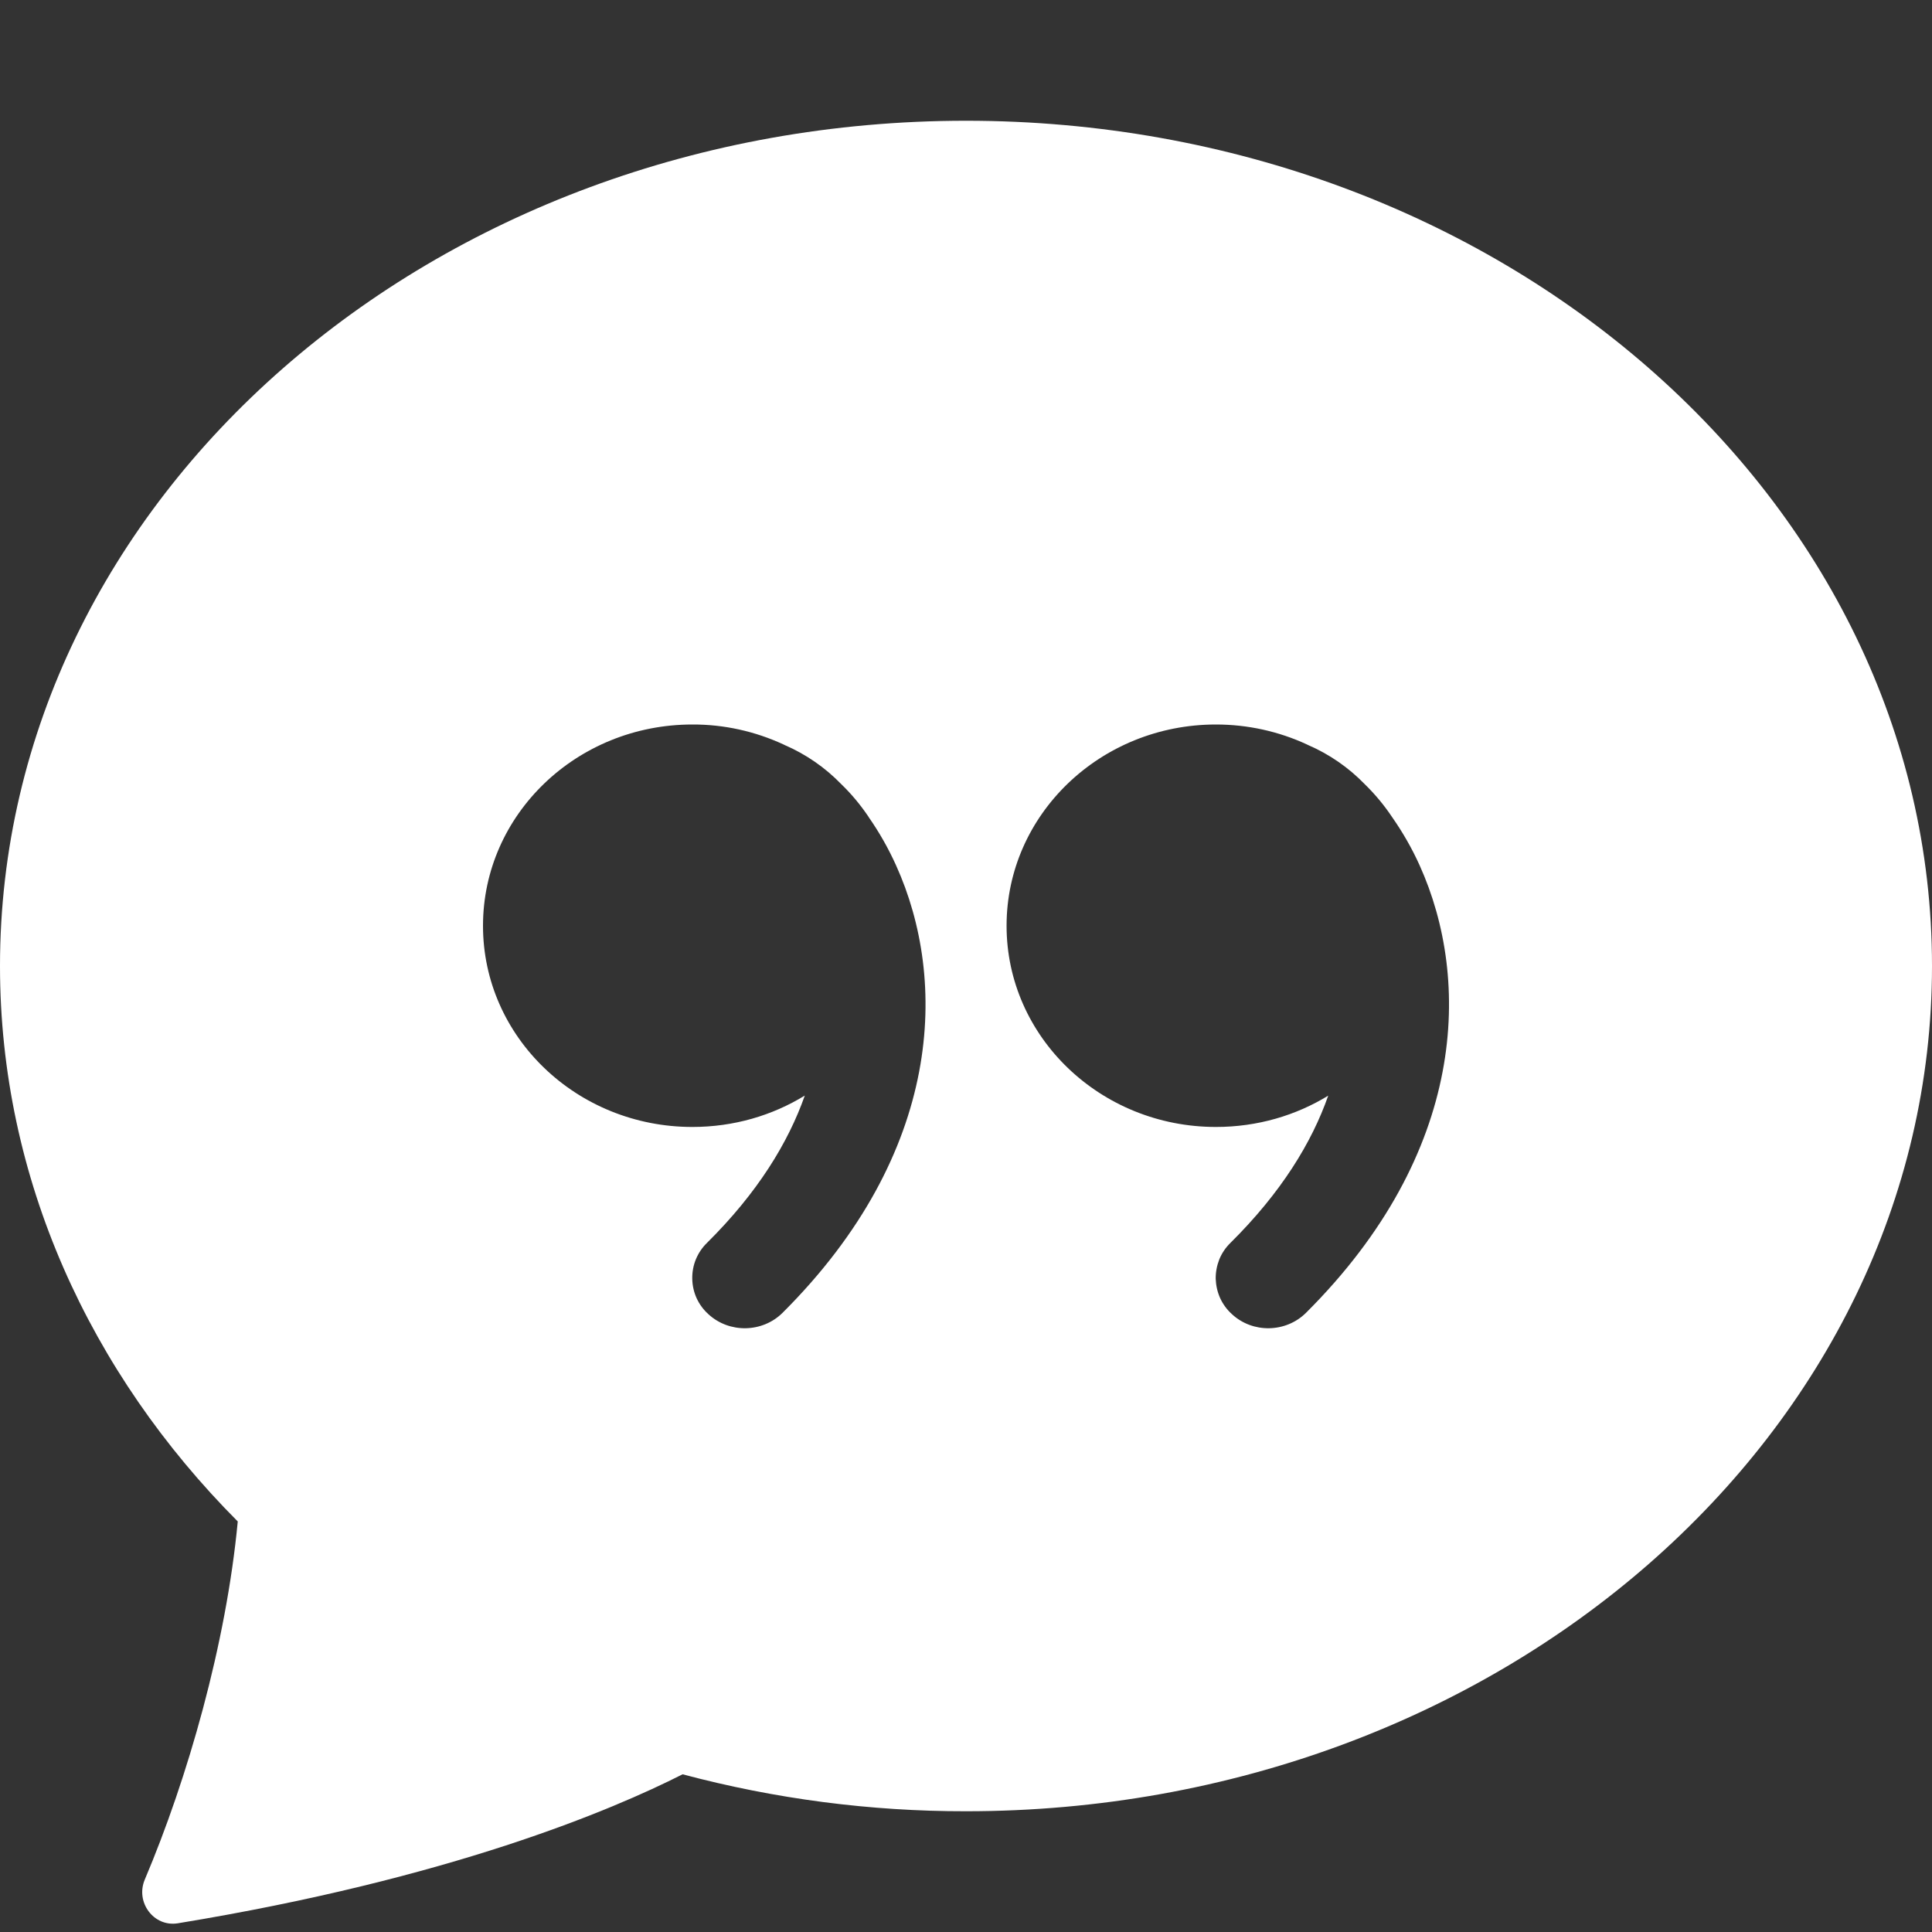 <svg width="16" height="16" viewBox="0 0 16 16" fill="none" xmlns="http://www.w3.org/2000/svg">
<rect x="0" y="0" width="16" height="16" fill="#333333" stroke="none"/>
<path d="M16 8C16 11.866 12.418 15 8 15C7.208 15.001 6.419 14.898 5.653 14.694C5.069 14.99 3.728 15.558 1.472 15.928C1.272 15.96 1.12 15.752 1.199 15.566C1.553 14.73 1.873 13.616 1.969 12.6C0.744 11.37 0 9.76 0 8C0 4.134 3.582 1 8 1C12.418 1 16 4.134 16 8ZM7.194 6.766C7.128 6.668 7.052 6.576 6.967 6.494C6.833 6.356 6.674 6.246 6.498 6.17L6.49 6.166C6.253 6.056 5.995 5.999 5.734 6C4.776 6 4 6.746 4 7.667C4 8.587 4.776 9.333 5.734 9.333C6.077 9.333 6.396 9.238 6.665 9.073C6.528 9.462 6.275 9.877 5.855 10.293C5.815 10.332 5.784 10.378 5.763 10.429C5.742 10.48 5.732 10.535 5.733 10.59C5.734 10.646 5.746 10.7 5.769 10.751C5.792 10.801 5.825 10.846 5.866 10.883C6.039 11.043 6.313 11.038 6.48 10.873C7.814 9.544 7.85 8.115 7.421 7.167C7.358 7.027 7.282 6.893 7.194 6.767V6.766ZM11 9.073C10.864 9.462 10.61 9.877 10.19 10.293C10.15 10.332 10.119 10.378 10.098 10.429C10.078 10.48 10.067 10.535 10.068 10.591C10.07 10.646 10.082 10.7 10.105 10.751C10.128 10.801 10.161 10.846 10.202 10.883C10.374 11.043 10.648 11.038 10.815 10.873C12.149 9.544 12.185 8.115 11.757 7.167C11.694 7.027 11.617 6.893 11.529 6.767C11.463 6.668 11.387 6.577 11.302 6.494C11.168 6.356 11.009 6.246 10.833 6.17L10.825 6.166C10.588 6.056 10.331 6 10.07 6C9.113 6 8.336 6.746 8.336 7.667C8.336 8.587 9.113 9.333 10.07 9.333C10.413 9.333 10.732 9.238 11.001 9.073H11Z" fill="white"/>
</svg>
